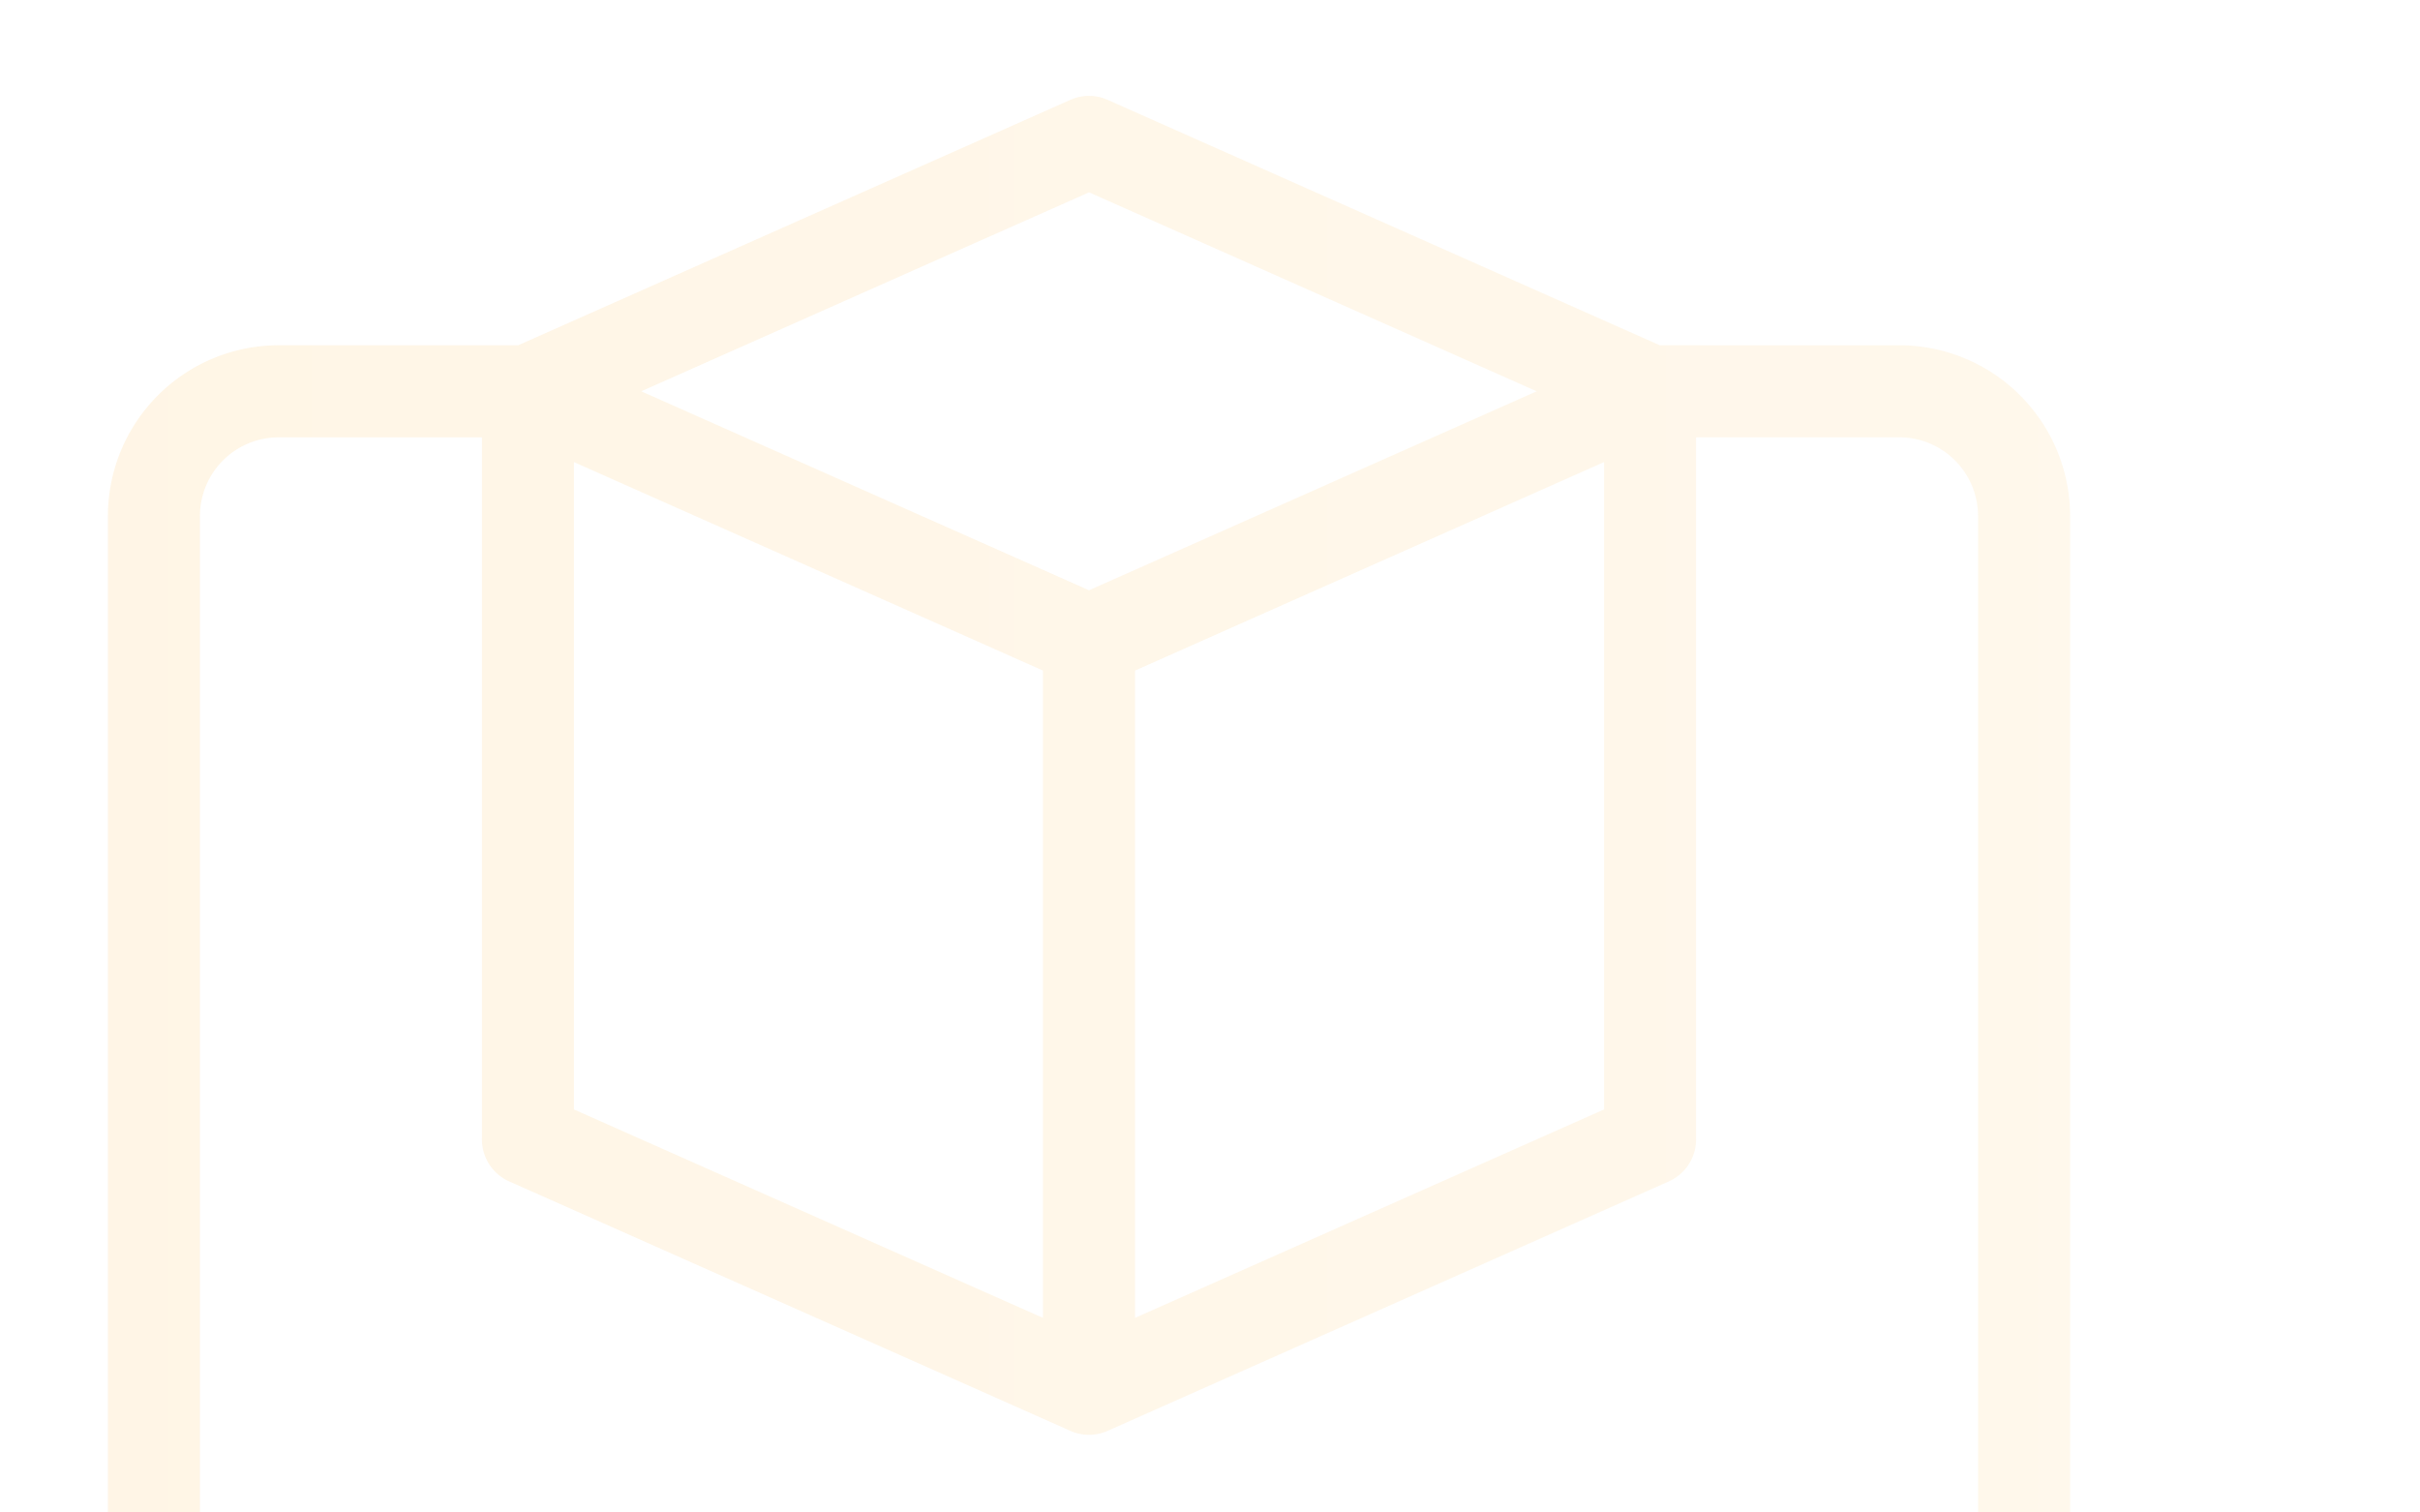 <svg xmlns="http://www.w3.org/2000/svg" xmlns:xlink="http://www.w3.org/1999/xlink" width="400" height="250" viewBox="0 0 400 250">
  <defs>
    <clipPath id="clip-path">
      <rect id="Rectangle_115" data-name="Rectangle 115" width="400" height="250" rx="16" transform="translate(360 724)" fill="#fff"/>
    </clipPath>
    <linearGradient id="linear-gradient" y1="0.5" x2="1" y2="0.5" gradientUnits="objectBoundingBox">
      <stop offset="0" stop-color="#fd9e00"/>
      <stop offset="1" stop-color="#ffbc4b"/>
    </linearGradient>
  </defs>
  <g id="IMG_Watermark_Kreslení" transform="translate(-360 -724)" opacity="0.1" clip-path="url(#clip-path)">
    <path id="Path_110" data-name="Path 110" d="M-775.963-609.684a7.606,7.606,0,0,1-7.6-7.609,7.609,7.609,0,0,1,7.6-7.608h43.914v-46.607H-837.788A28.246,28.246,0,0,1-866-699.726V-864.59a28.249,28.249,0,0,1,28.212-28.217h39.61l91.256-40.559a7.577,7.577,0,0,1,3.09-.658,7.58,7.58,0,0,1,3.09.658l91.255,40.559h39.605a28.25,28.25,0,0,1,28.217,28.217v164.865a28.248,28.248,0,0,1-28.217,28.217H-675.616V-624.9h43.909a7.609,7.609,0,0,1,7.609,7.608,7.607,7.607,0,0,1-7.609,7.609Zm85.13-15.217v-46.607h-26V-624.9Zm120.951-61.824a13.015,13.015,0,0,0,13-13V-864.59a13.017,13.017,0,0,0-13-13h-33.607v115.95q0,.272-.014.543a7.61,7.61,0,0,1-4.727,6.6l-92.351,41.046a7.563,7.563,0,0,1-2.725.711c-.174.012-.349.018-.523.018h-.009c-.15,0-.3,0-.45-.013a7.564,7.564,0,0,1-2.829-.73l-92.3-41.024a7.58,7.58,0,0,1-2.088-1.268l-.025-.021-.032-.027-.05-.045-.008-.007a7.533,7.533,0,0,1-.933-.992h0l-.05-.065a7.582,7.582,0,0,1-1.438-3.207,7.611,7.611,0,0,1-.133-1.646V-877.589h-33.612a13.016,13.016,0,0,0-13,13v164.865a13.014,13.014,0,0,0,13,13ZM-711.442-732.04v-107l-77.521-34.455v107Zm15.218,0,77.521-34.455v-107l-77.521,34.455Zm-7.609-120.267,74-32.891-74-32.892L-777.84-885.2Z" transform="translate(1243.833 1673.877)" fill="url(#linear-gradient)"/>
  </g>
</svg>
